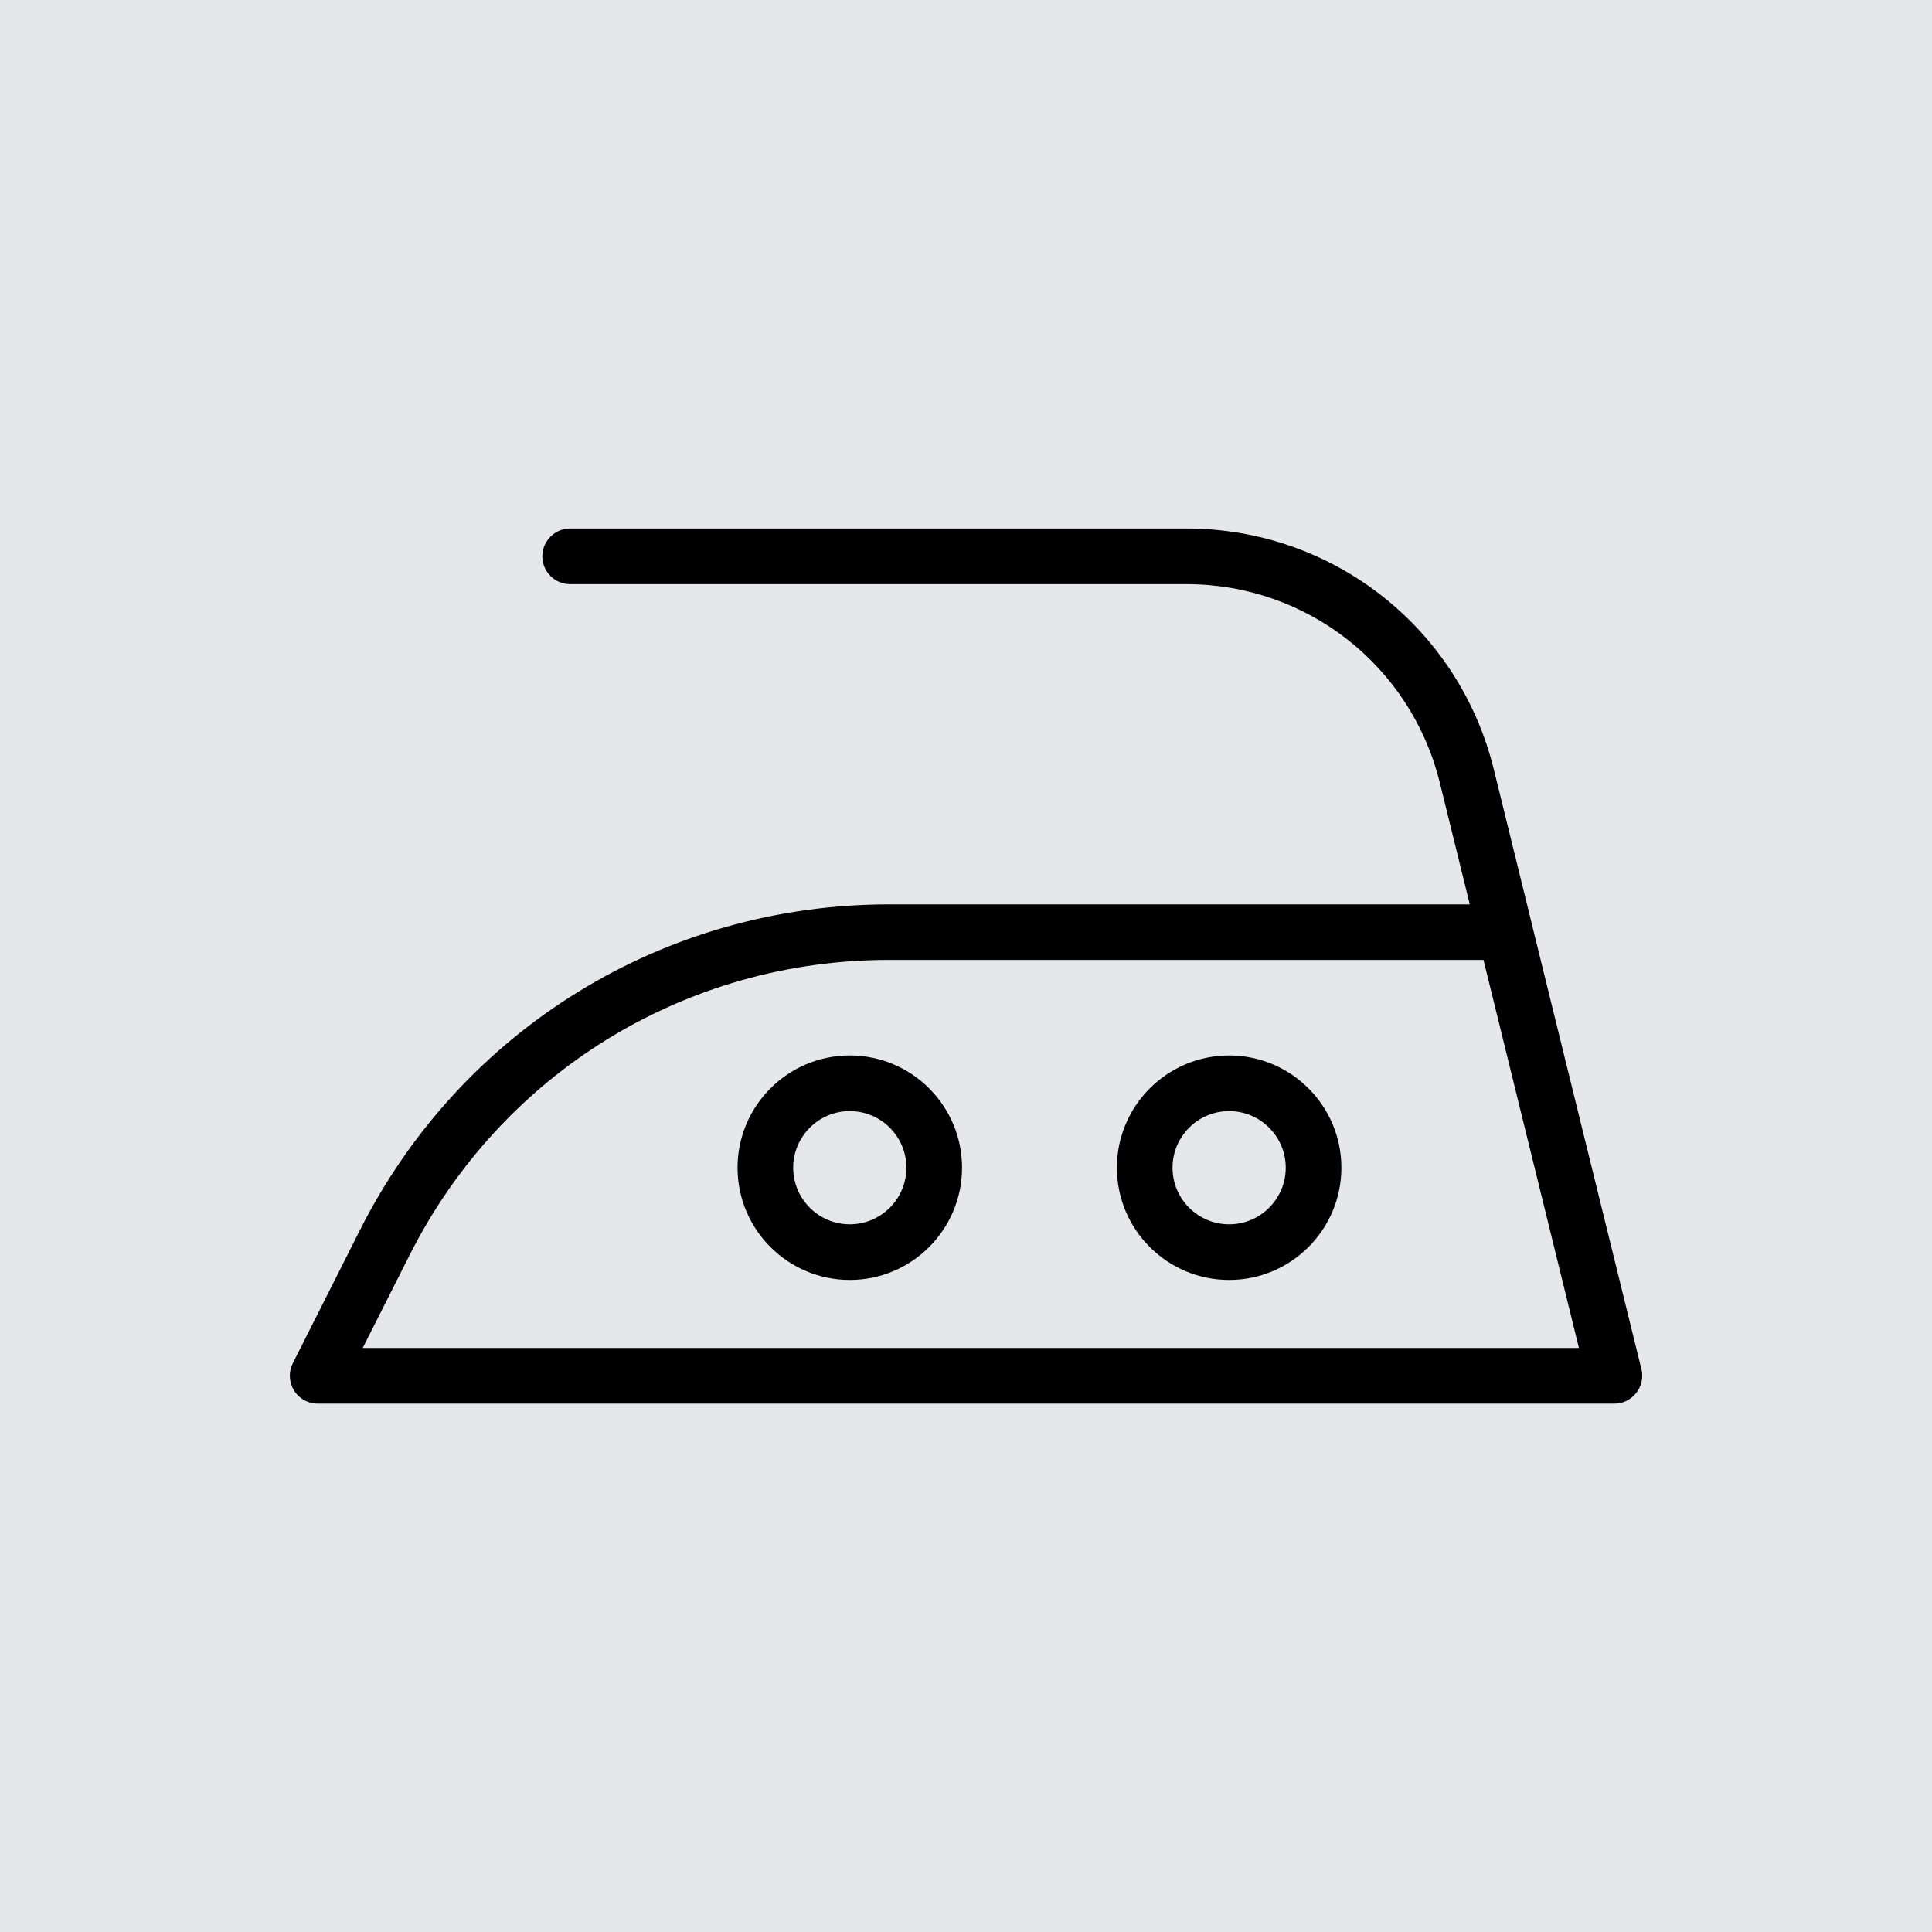<?xml version="1.0" encoding="UTF-8"?>
<svg xmlns="http://www.w3.org/2000/svg" id="Layer_1" version="1.1" viewBox="0 0 200 200">
  <defs>
    <style>
      .st0 {
        fill: #e6e7e8;
      }
    </style>
  </defs>
  <rect class="st0" y="0" width="200" height="200"></rect>
  <g>
    <path d="M167.12,145.3s-.04,0-.06,0H32.88c-1,0-1.93-.52-2.45-1.37-.52-.85-.57-1.91-.12-2.8l6.95-13.79c10.49-20.8,31.48-33.72,54.77-33.72h60.12l-3.1-12.59c-2.98-12.11-13.76-20.56-26.23-20.56h-63.8c-1.59,0-2.88-1.29-2.88-2.88s1.29-2.88,2.88-2.88h63.8c15.12,0,28.21,10.26,31.82,24.94l3.97,16.13v.02s11.29,45.86,11.29,45.86c.04.13.06.27.08.4.04.34.02.67-.05.99-.09.43-.29.82-.55,1.15-.26.32-.58.59-.96.79-.29.15-.61.25-.94.29-.12.01-.23.02-.35.02ZM37.55,139.54h125.9l-9.88-40.17h-61.54c-21.11,0-40.12,11.71-49.63,30.56l-4.85,9.61Z"></path>
    <path d="M87.97,132.5c-6.41,0-11.62-5.21-11.62-11.62s5.21-11.62,11.62-11.62,11.62,5.21,11.62,11.62-5.21,11.62-11.62,11.62ZM87.97,115.02c-3.23,0-5.86,2.63-5.86,5.86s2.63,5.86,5.86,5.86,5.86-2.63,5.86-5.86-2.63-5.86-5.86-5.86Z"></path>
    <path d="M127.24,132.5c-6.41,0-11.62-5.21-11.62-11.62s5.21-11.62,11.62-11.62,11.62,5.21,11.62,11.62-5.21,11.62-11.62,11.62ZM127.24,115.02c-3.23,0-5.86,2.63-5.86,5.86s2.63,5.86,5.86,5.86,5.86-2.63,5.86-5.86-2.63-5.86-5.86-5.86Z"></path>
  </g>
</svg>

